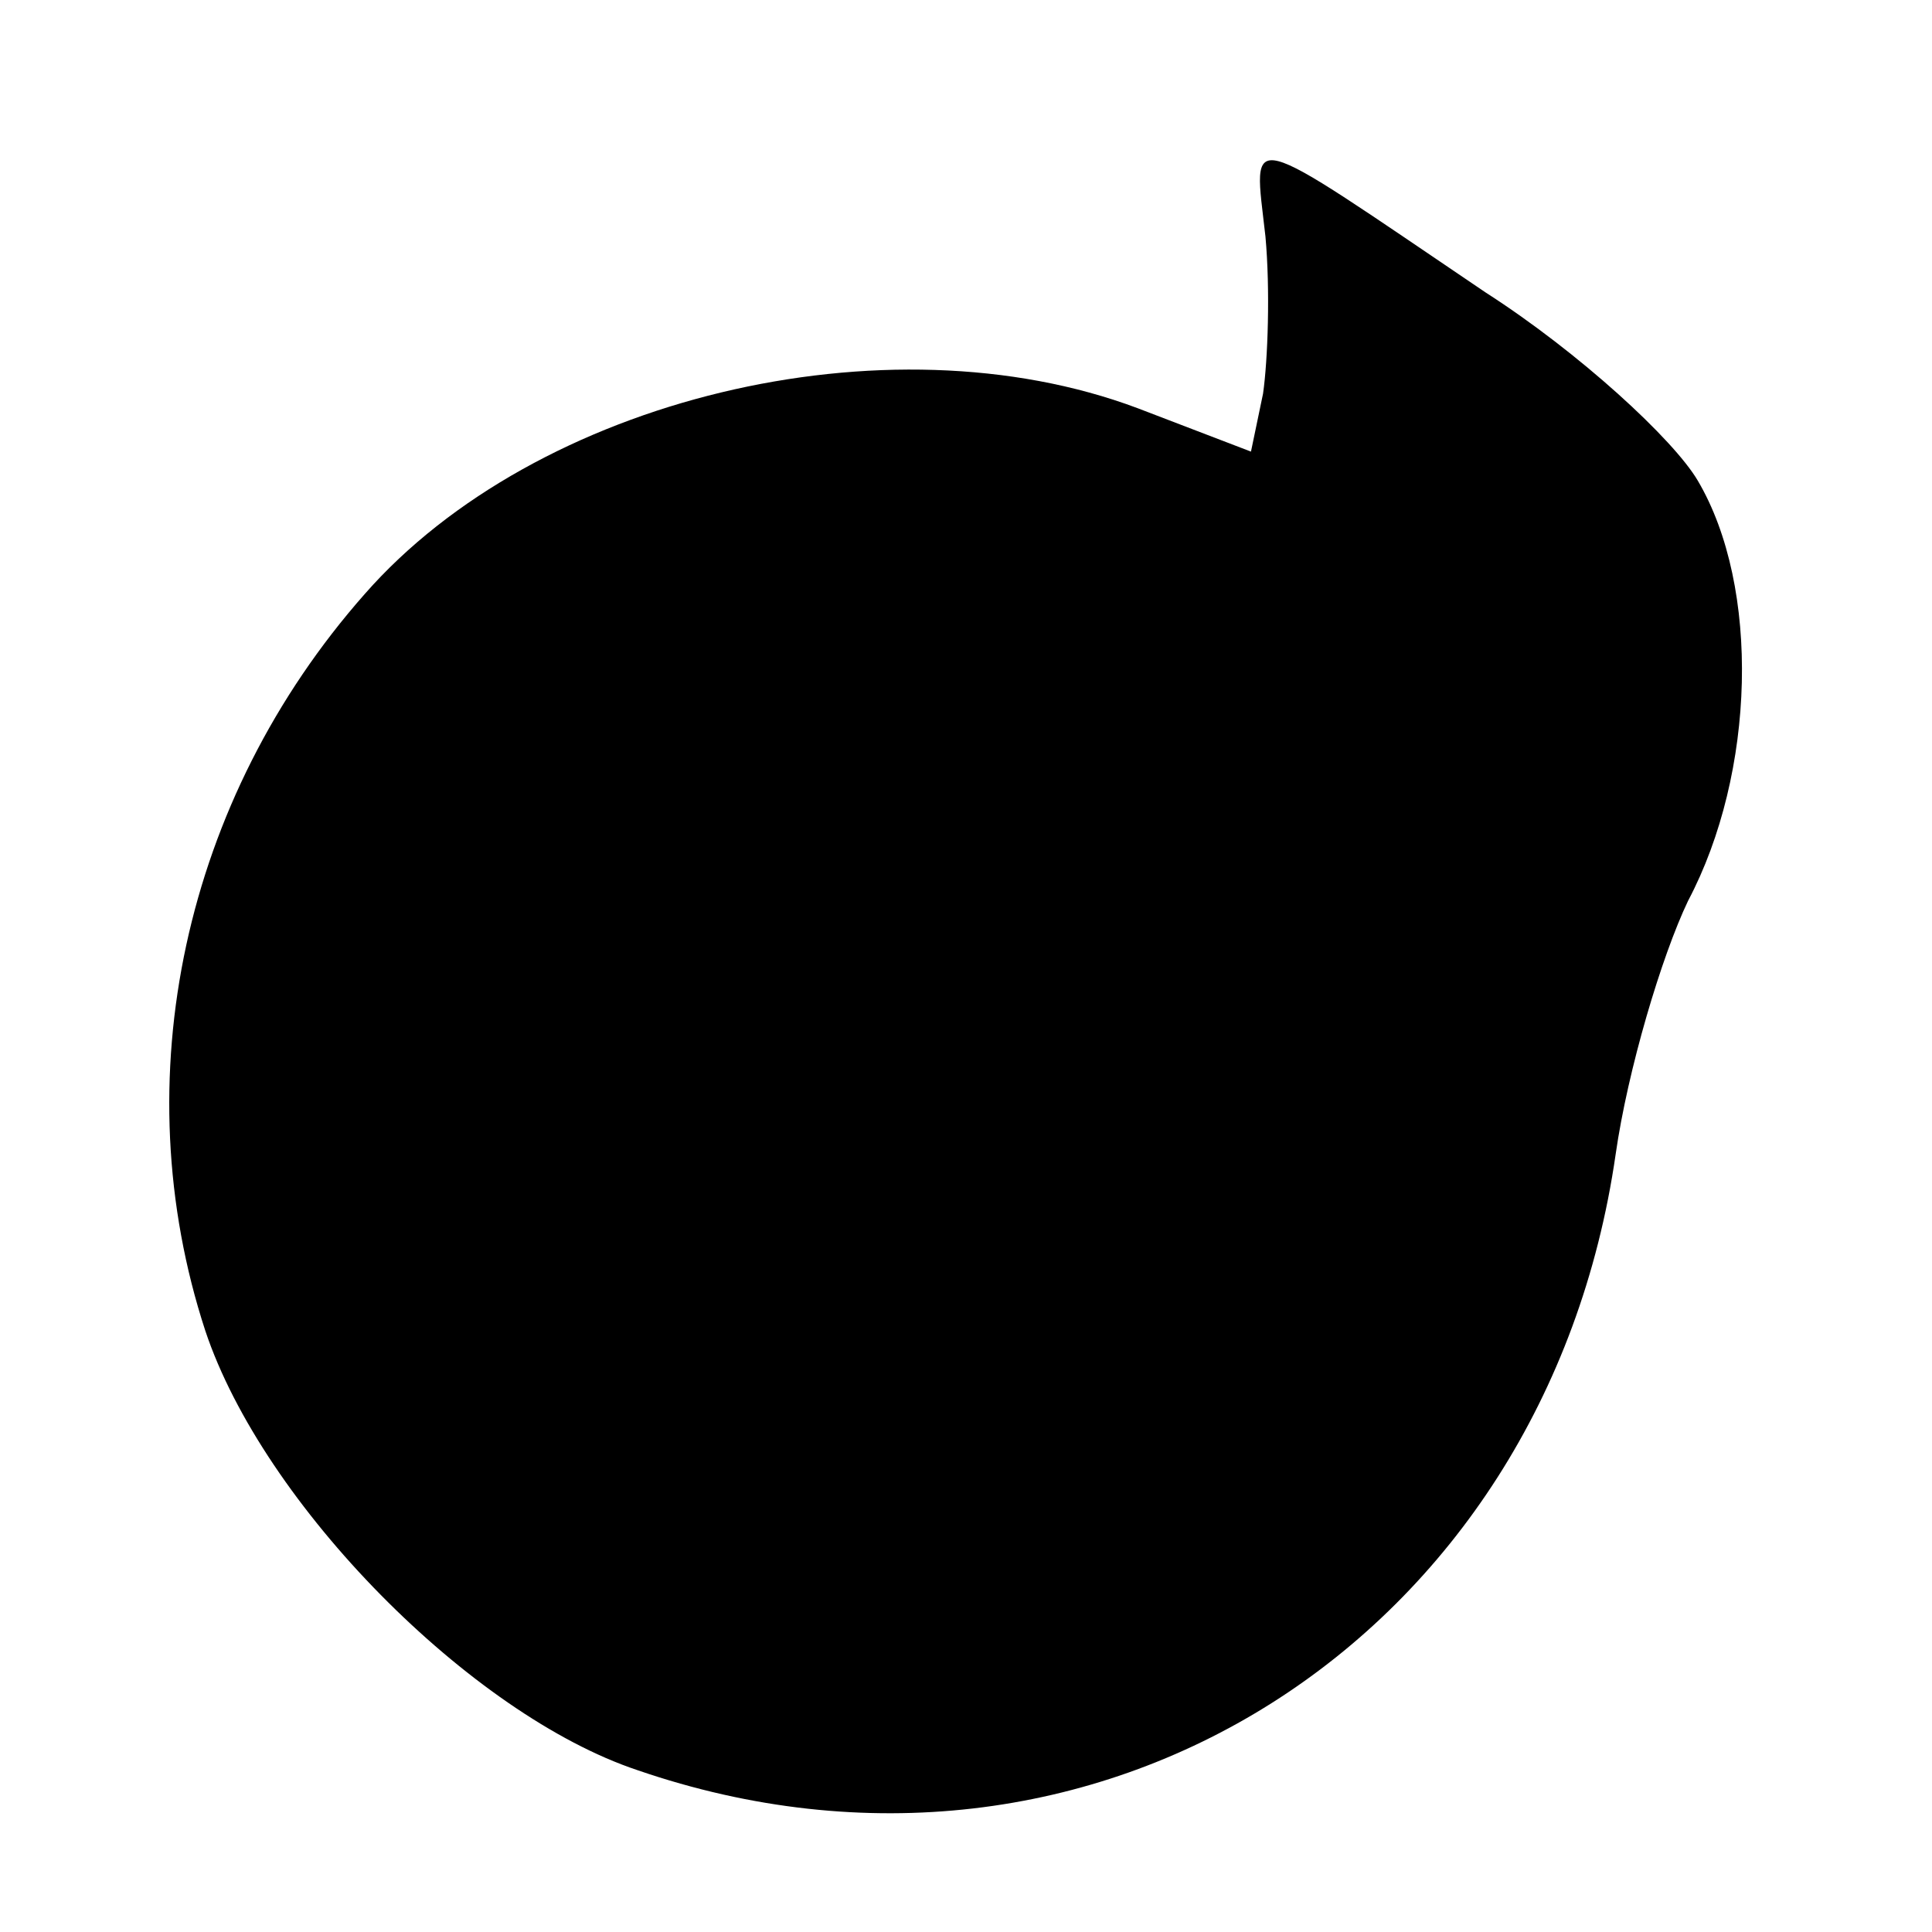 <?xml version="1.0" standalone="no"?>
<!DOCTYPE svg PUBLIC "-//W3C//DTD SVG 20010904//EN"
 "http://www.w3.org/TR/2001/REC-SVG-20010904/DTD/svg10.dtd">
<svg version="1.0" xmlns="http://www.w3.org/2000/svg"
 width="80pt" height="80pt" viewBox="0 0 80 80"
 preserveAspectRatio="xMidYMid meet">
<g transform="translate(0,80) scale(0.1,-0.1)"
fill="#000000" stroke="none">
<path d="M524 702 c2 -22 1 -51 -1 -65 l-5 -24 -47 18 c-104 39 -249 4 -320
-77 -75 -85 -100 -201 -66 -305 24 -72 110 -159 179 -182 189 -65 376 54 405
255 5 35 19 82 30 105 28 53 30 130 4 174 -10 17 -49 53 -88 78 -102 69 -96
68 -91 23z"/>
</g>
</svg>
